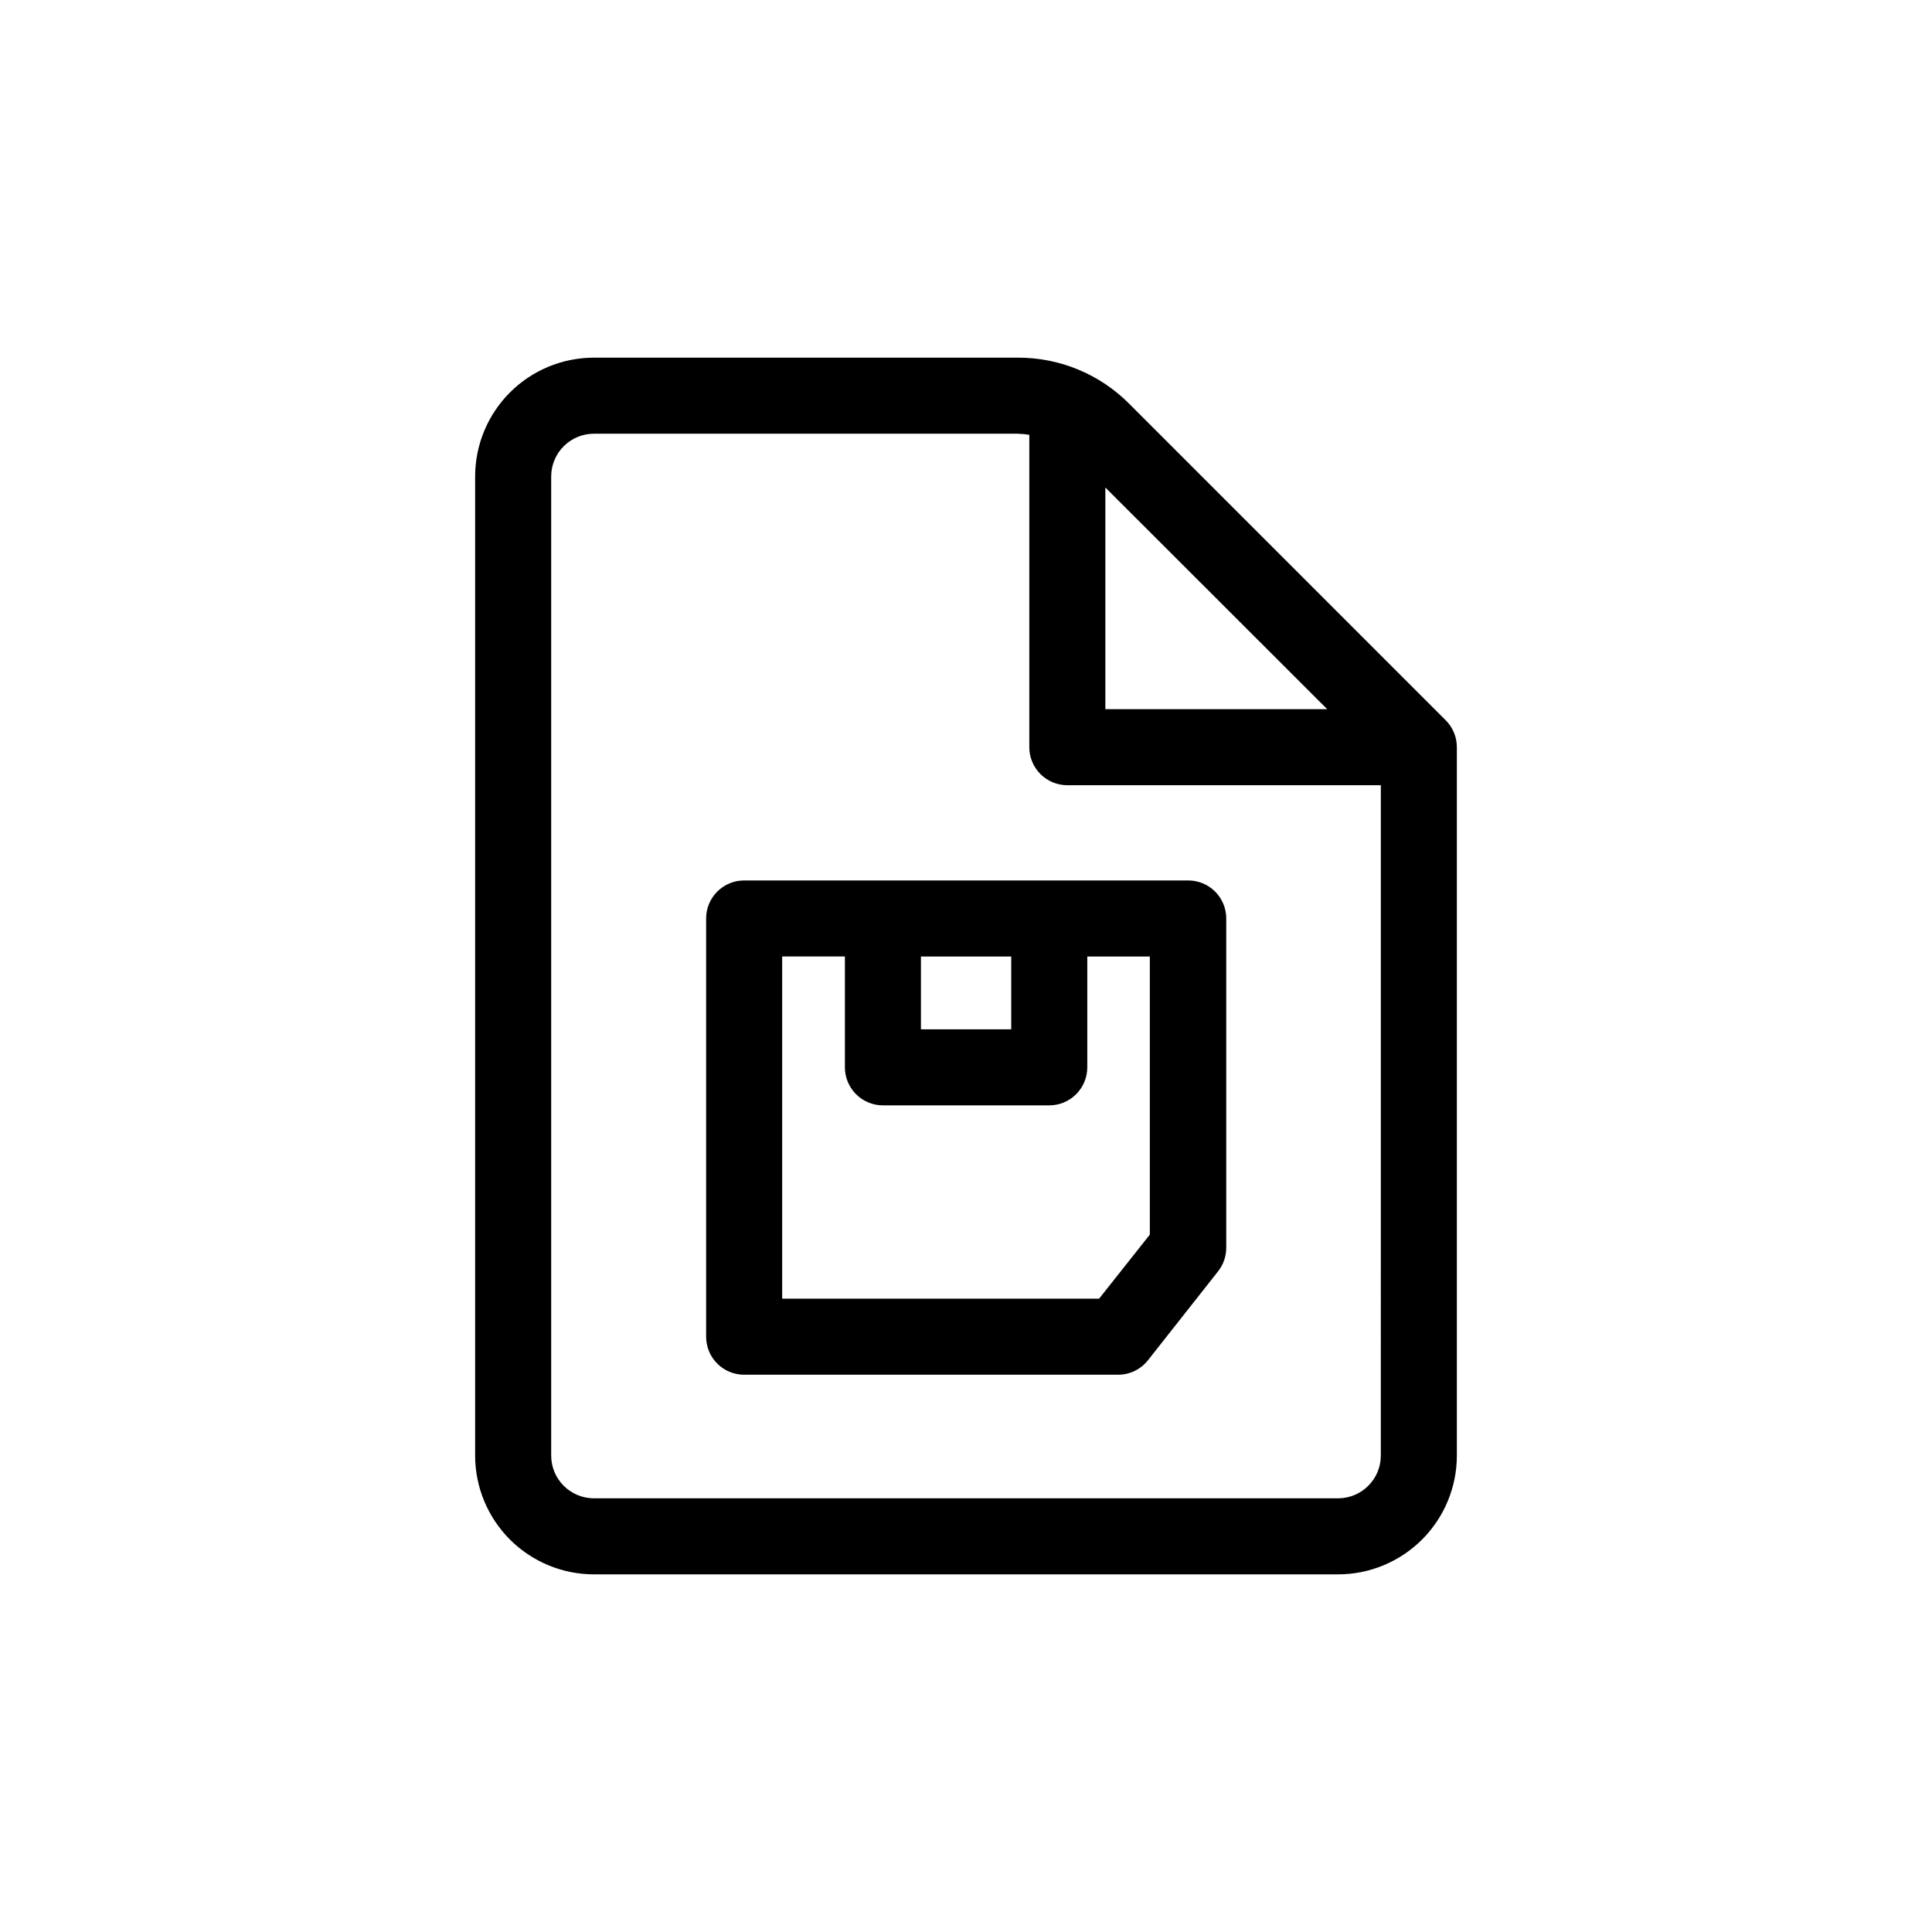 <?xml version="1.0" encoding="UTF-8"?>
<!-- The Best Svg Icon site in the world: iconSvg.co, Visit us! https://iconsvg.co -->
<svg fill="#000000" width="800px" height="800px" version="1.1" viewBox="144 144 512 512" xmlns="http://www.w3.org/2000/svg">
 <path d="m377.98 377.33h-36.777c-5.562 0-10.074 4.512-10.074 10.074v110.84c0 2.672 1.059 5.234 2.949 7.125 1.891 1.891 4.453 2.949 7.125 2.949h99.102c3.082 0.004 5.996-1.41 7.91-3.828l18.59-23.578c1.402-1.777 2.168-3.981 2.164-6.246v-87.262c0-2.672-1.059-5.234-2.949-7.125-1.891-1.887-4.453-2.949-7.125-2.949zm34.008 20.152v19.297l-23.93-0.004v-19.293zm36.727 73.707-13.449 16.977h-83.984v-90.688h16.625v29.375c0 2.672 1.062 5.234 2.949 7.125 1.891 1.891 4.453 2.953 7.125 2.953h44.086c2.672 0 5.234-1.062 7.125-2.953 1.887-1.891 2.949-4.453 2.949-7.125v-29.371h16.574zm78.395-136.33-83.832-83.832c-7.82-7.879-18.477-12.293-29.574-12.242h-112.35c-8.332 0.012-16.32 3.328-22.215 9.223-5.891 5.891-9.207 13.879-9.223 22.215v259.56c0.016 8.332 3.332 16.32 9.223 22.215 5.894 5.891 13.883 9.207 22.215 9.223h197.29c8.332-0.016 16.32-3.332 22.215-9.223 5.894-5.894 9.211-13.883 9.223-22.215v-187.77c0.004-2.688-1.066-5.262-2.973-7.156zm-90.18-61.664 58.793 58.742h-58.793zm73 256.59c-0.027 6.219-5.062 11.258-11.285 11.285h-197.29c-6.219-0.027-11.258-5.066-11.285-11.285v-259.56c0.027-6.223 5.066-11.258 11.285-11.285h112.35c1.031 0.023 2.059 0.121 3.07 0.301v82.777c0 2.672 1.062 5.234 2.953 7.125 1.891 1.887 4.453 2.949 7.125 2.949h83.078z"/>
</svg>
